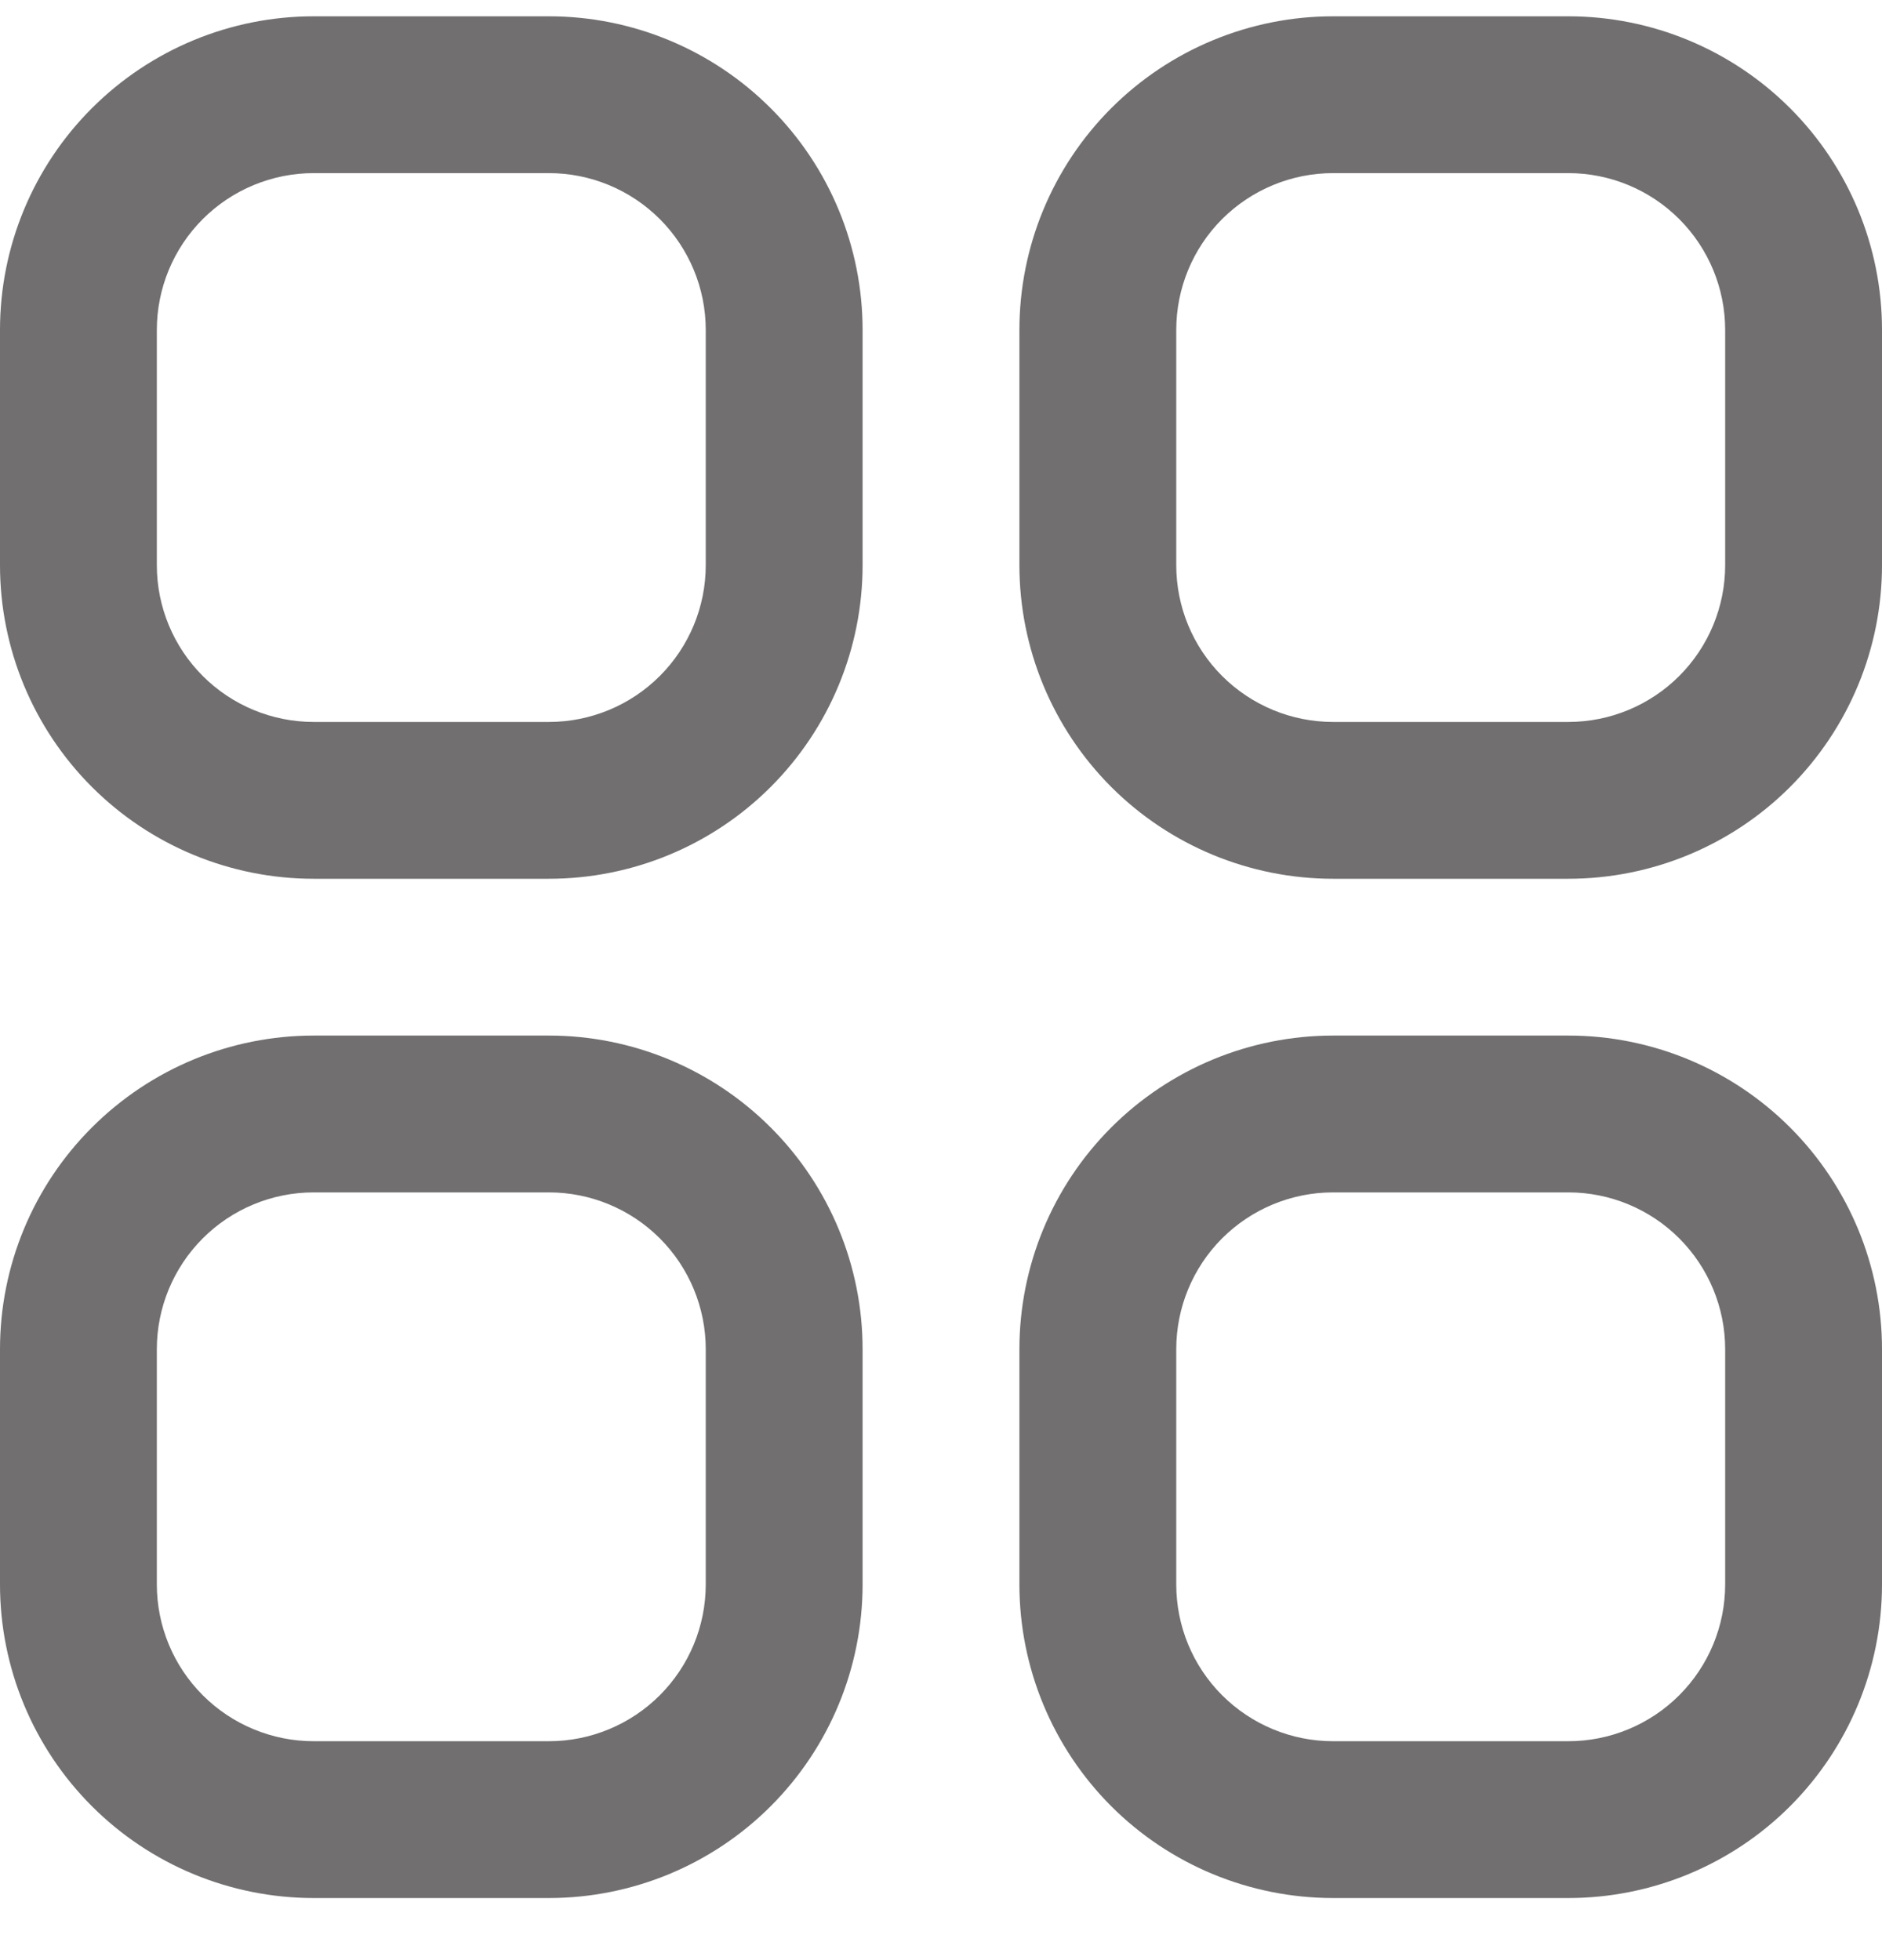 <svg width="24" height="25" viewBox="0 0 24 25" fill="none" xmlns="http://www.w3.org/2000/svg">
    <g clip-path="url(#clip0_467_3334)">
        <path d="M7 0.208H4C2.939 0.208 1.922 0.63 1.172 1.38C0.421 2.13 0 3.147 0 4.208L0 7.208C0 8.269 0.421 9.286 1.172 10.037C1.922 10.787 2.939 11.208 4 11.208H7C8.061 11.208 9.078 10.787 9.828 10.037C10.579 9.286 11 8.269 11 7.208V4.208C11 3.147 10.579 2.13 9.828 1.38C9.078 0.63 8.061 0.208 7 0.208V0.208ZM9 7.208C9 7.739 8.789 8.247 8.414 8.622C8.039 8.997 7.53 9.208 7 9.208H4C3.47 9.208 2.961 8.997 2.586 8.622C2.211 8.247 2 7.739 2 7.208V4.208C2 3.678 2.211 3.169 2.586 2.794C2.961 2.419 3.47 2.208 4 2.208H7C7.53 2.208 8.039 2.419 8.414 2.794C8.789 3.169 9 3.678 9 4.208V7.208Z" fill="#716F6F"/>
        <path d="M20 0.208H17C15.939 0.208 14.921 0.63 14.171 1.38C13.421 2.13 13 3.147 13 4.208V7.208C13 8.269 13.421 9.286 14.171 10.037C14.921 10.787 15.939 11.208 17 11.208H20C21.061 11.208 22.078 10.787 22.828 10.037C23.578 9.286 24 8.269 24 7.208V4.208C24 3.147 23.578 2.13 22.828 1.38C22.078 0.63 21.061 0.208 20 0.208V0.208ZM22 7.208C22 7.739 21.789 8.247 21.414 8.622C21.039 8.997 20.53 9.208 20 9.208H17C16.469 9.208 15.961 8.997 15.585 8.622C15.21 8.247 15 7.739 15 7.208V4.208C15 3.678 15.21 3.169 15.585 2.794C15.961 2.419 16.469 2.208 17 2.208H20C20.53 2.208 21.039 2.419 21.414 2.794C21.789 3.169 22 3.678 22 4.208V7.208Z" fill="#716F6F"/>
        <path d="M7 13.208H4C2.939 13.208 1.922 13.63 1.172 14.38C0.421 15.13 0 16.147 0 17.208L0 20.208C0 21.269 0.421 22.286 1.172 23.037C1.922 23.787 2.939 24.208 4 24.208H7C8.061 24.208 9.078 23.787 9.828 23.037C10.579 22.286 11 21.269 11 20.208V17.208C11 16.147 10.579 15.13 9.828 14.38C9.078 13.63 8.061 13.208 7 13.208ZM9 20.208C9 20.739 8.789 21.247 8.414 21.622C8.039 21.997 7.53 22.208 7 22.208H4C3.47 22.208 2.961 21.997 2.586 21.622C2.211 21.247 2 20.739 2 20.208V17.208C2 16.678 2.211 16.169 2.586 15.794C2.961 15.419 3.47 15.208 4 15.208H7C7.53 15.208 8.039 15.419 8.414 15.794C8.789 16.169 9 16.678 9 17.208V20.208Z" fill="#716F6F"/>
        <path d="M20 13.208H17C15.939 13.208 14.921 13.63 14.171 14.38C13.421 15.13 13 16.147 13 17.208V20.208C13 21.269 13.421 22.286 14.171 23.037C14.921 23.787 15.939 24.208 17 24.208H20C21.061 24.208 22.078 23.787 22.828 23.037C23.578 22.286 24 21.269 24 20.208V17.208C24 16.147 23.578 15.13 22.828 14.38C22.078 13.63 21.061 13.208 20 13.208ZM22 20.208C22 20.739 21.789 21.247 21.414 21.622C21.039 21.997 20.53 22.208 20 22.208H17C16.469 22.208 15.961 21.997 15.585 21.622C15.21 21.247 15 20.739 15 20.208V17.208C15 16.678 15.21 16.169 15.585 15.794C15.961 15.419 16.469 15.208 17 15.208H20C20.53 15.208 21.039 15.419 21.414 15.794C21.789 16.169 22 16.678 22 17.208V20.208Z" fill="#716F6F"/>
    </g>
    <defs>
        <clipPath id="clip0_467_3334">
            <rect width="24" height="24" fill="white" transform="translate(0 0.208)"/>
        </clipPath>
    </defs>
</svg>